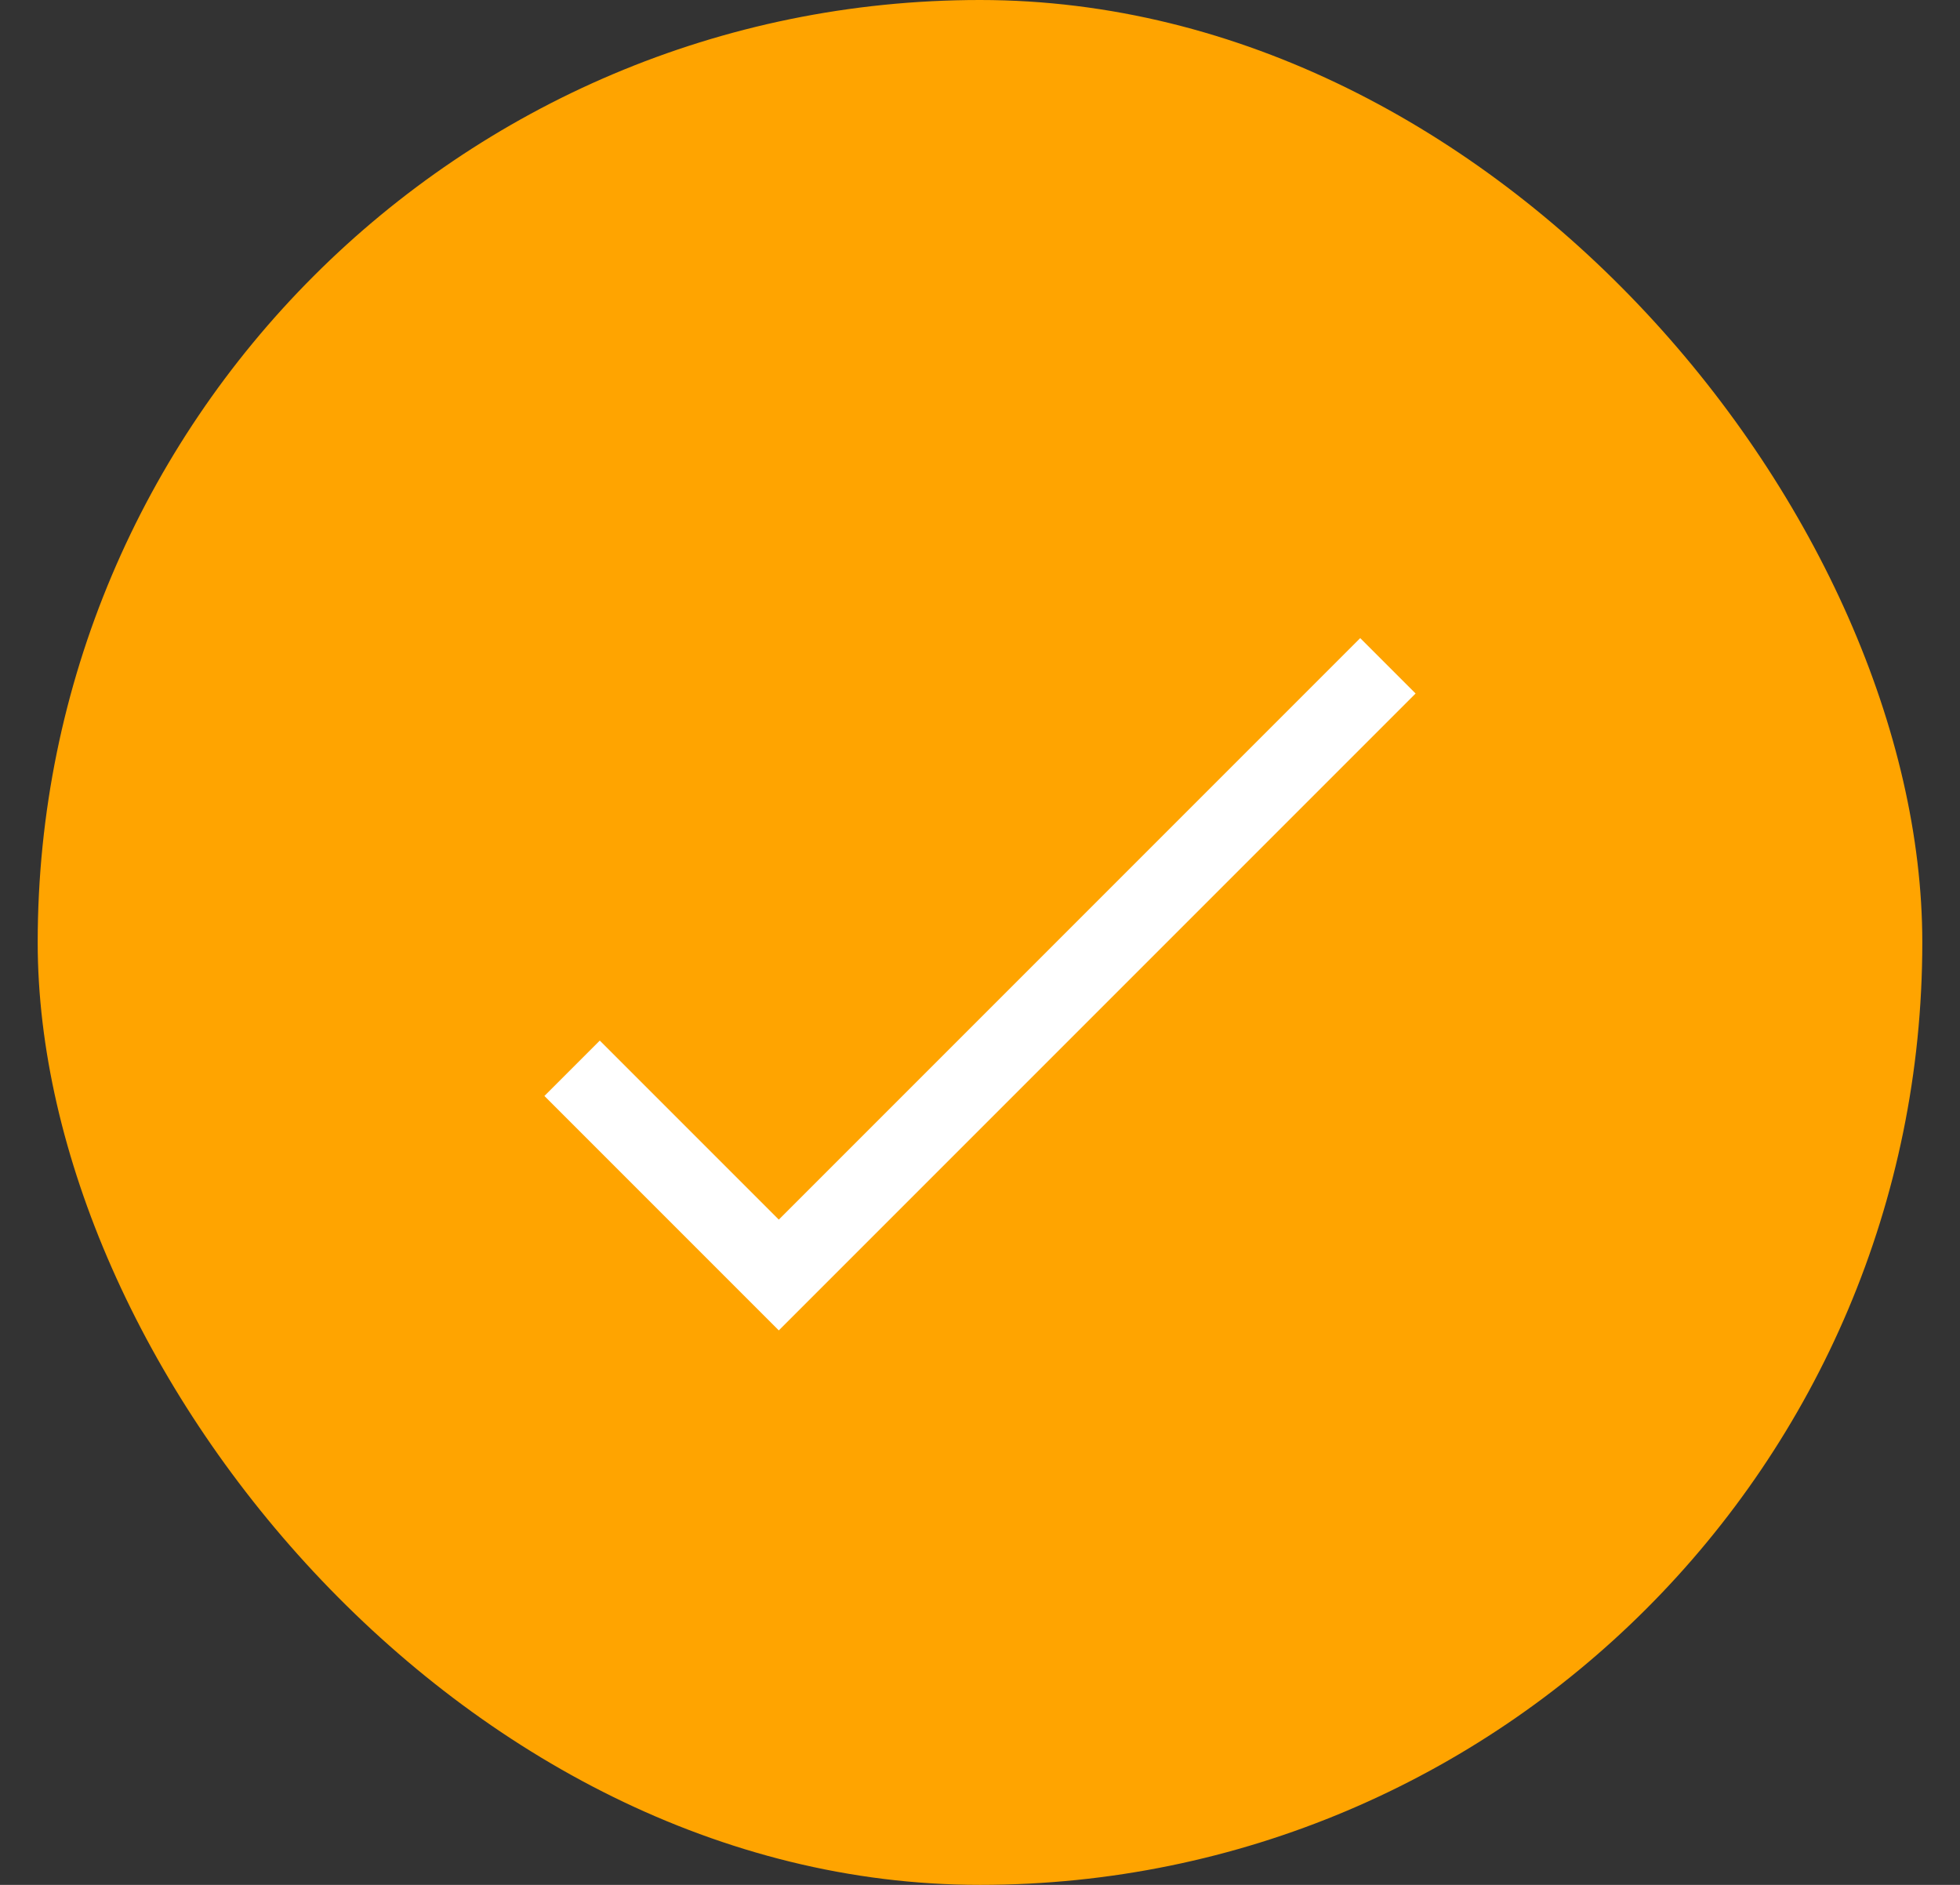 <svg width="26" height="25" viewBox="0 0 26 25" fill="none" xmlns="http://www.w3.org/2000/svg">
<rect x="0" y="0" width="26" height="25" fill="#333333" stroke="none"/>
<rect x="0.5" width="25" height="25" rx="12.5" fill="#FFA400"/>
<path d="M18.411 8.831L10.331 16.911L7.589 14.169" stroke="white" stroke-width="1.039"/>
</svg>
